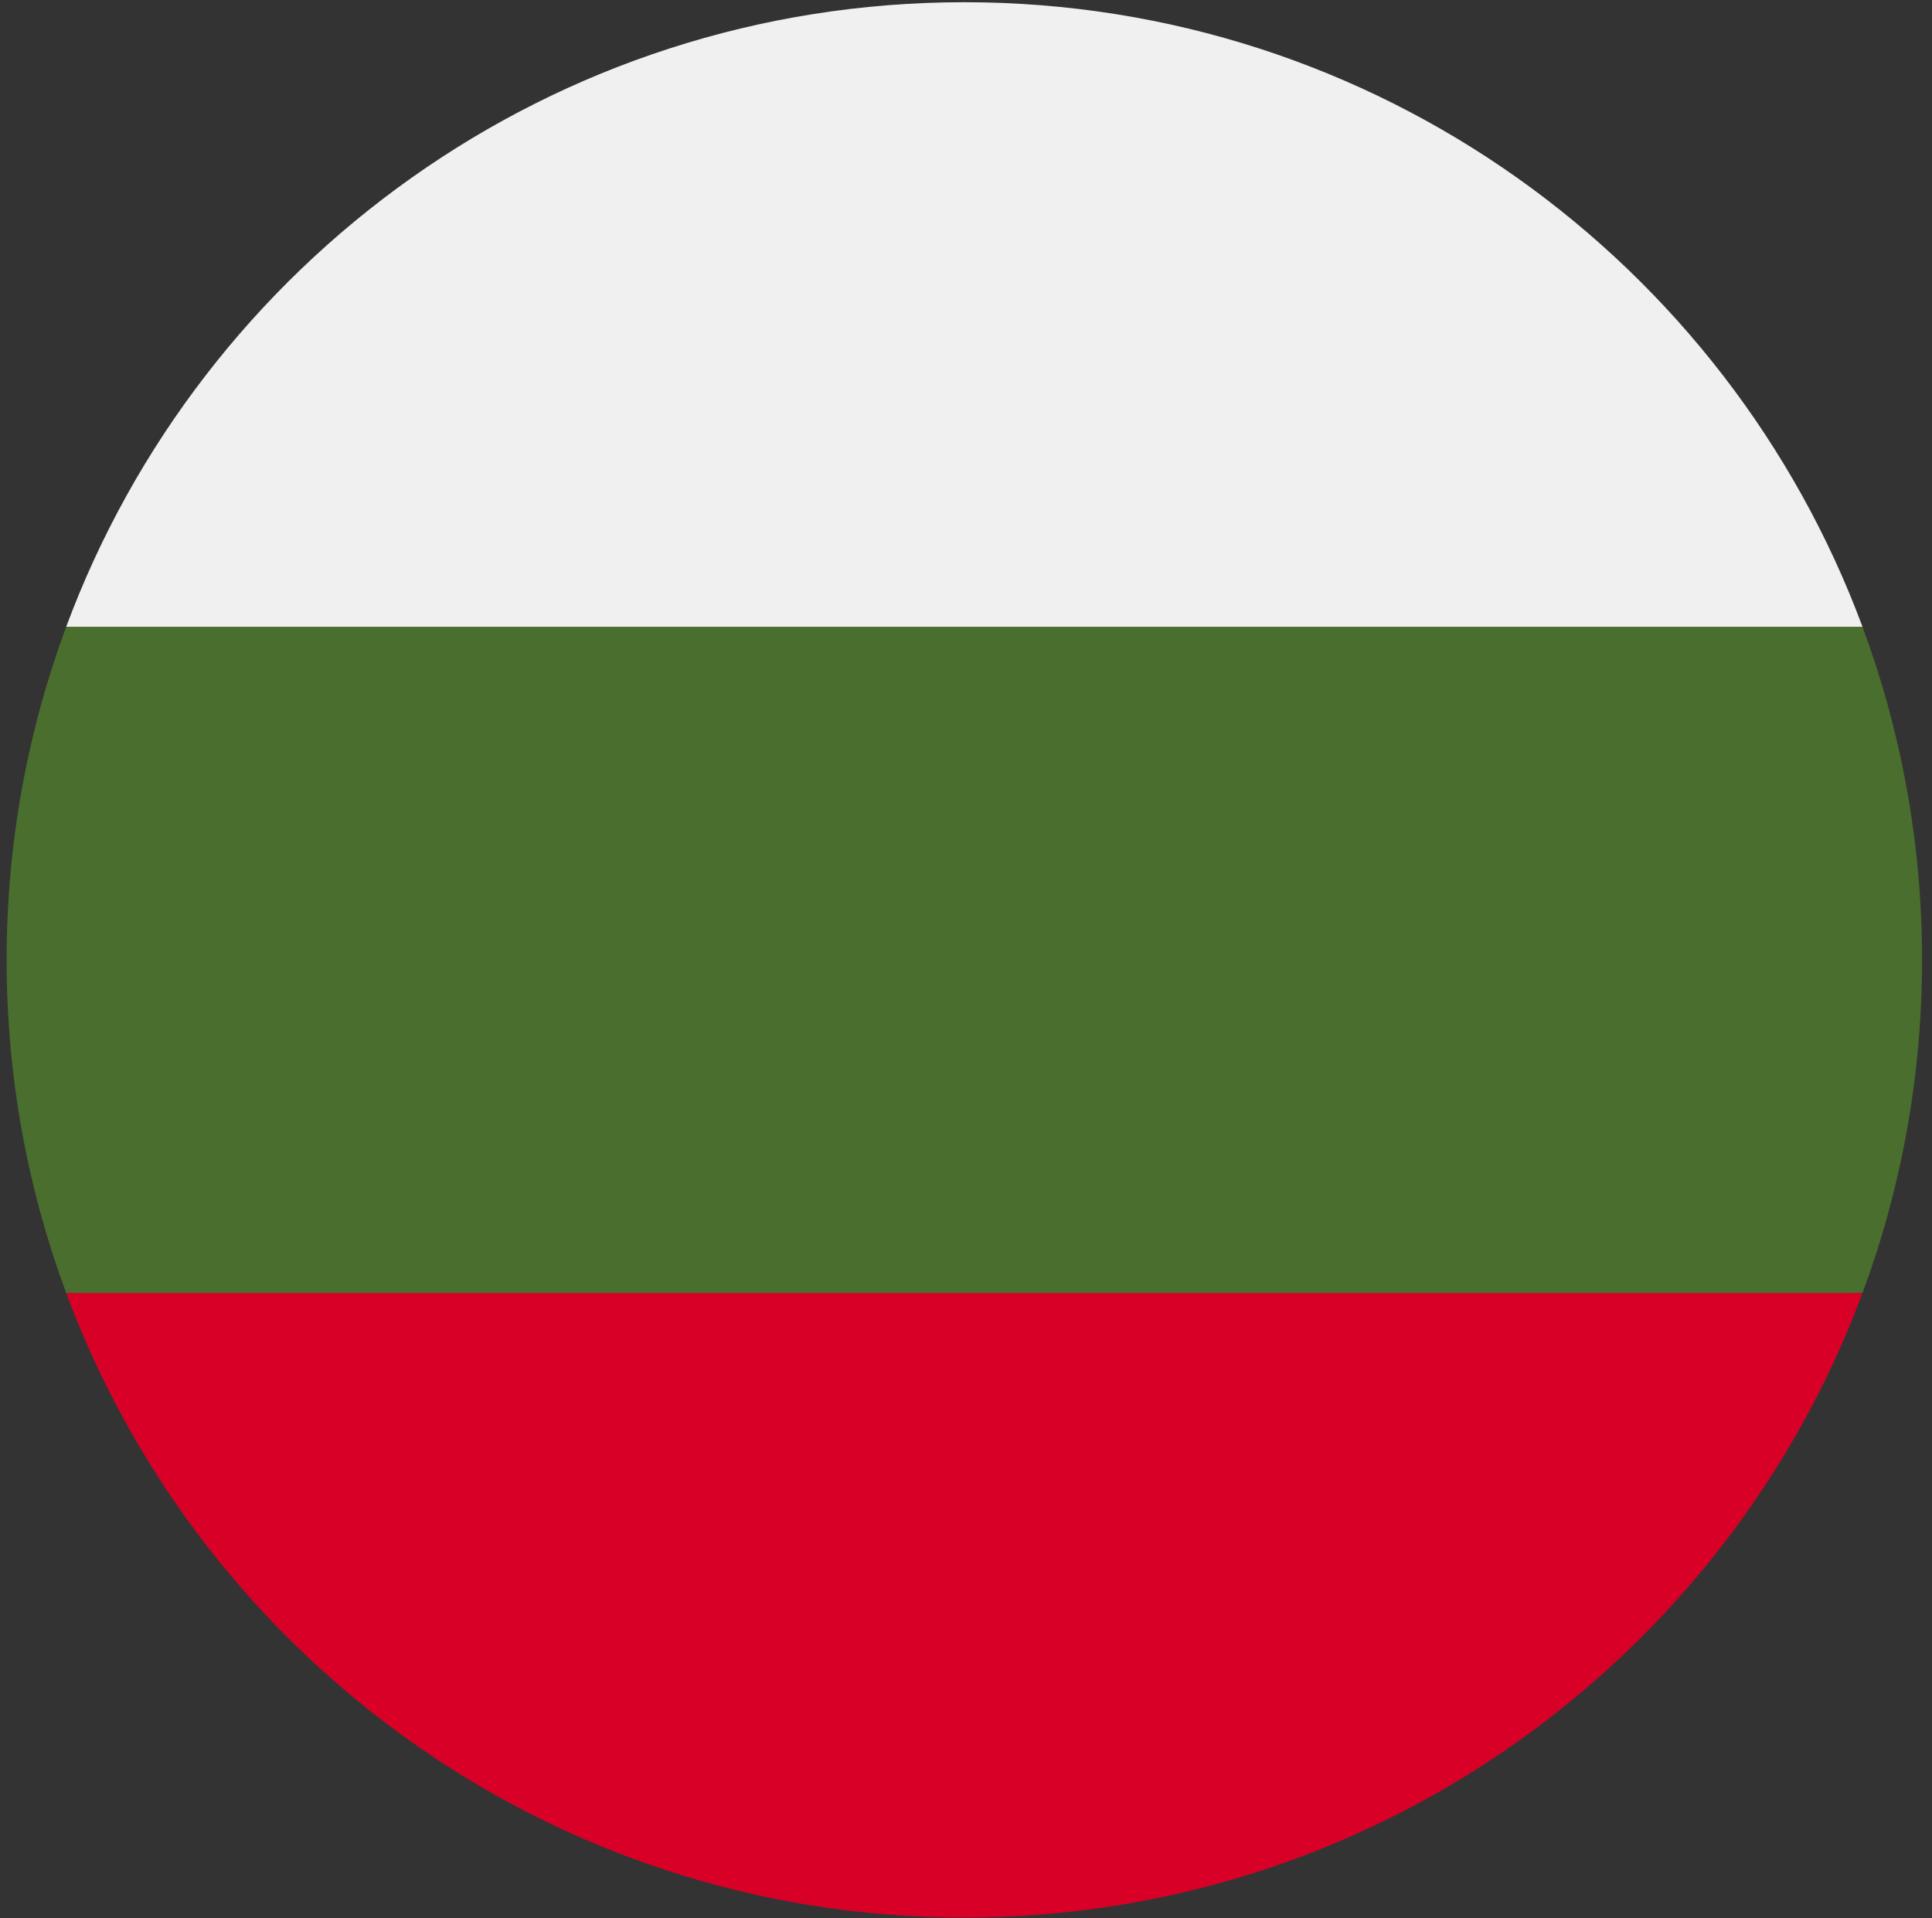 <svg width="141" height="140" viewBox="0 0 141 140" fill="none" xmlns="http://www.w3.org/2000/svg">
<rect x="0" y="0" width="141" height="140" fill="#333333" stroke="none"/>
<g clip-path="url(#clip0_6564_11793)">
<path d="M140.275 70.058C140.275 61.508 138.737 53.318 135.927 45.746L70.379 42.707L4.831 45.746C2.021 53.318 0.483 61.508 0.483 70.058C0.483 78.607 2.021 86.797 4.831 94.369L70.379 97.408L135.927 94.369C138.737 86.797 140.275 78.607 140.275 70.058Z" fill="#496E2D"/>
<path d="M70.379 139.953C100.432 139.953 126.052 120.985 135.927 94.369H4.831C14.707 120.985 40.327 139.953 70.379 139.953Z" fill="#D80027"/>
<path d="M4.831 45.746H135.928C126.052 19.13 100.432 0.162 70.379 0.162C40.327 0.162 14.707 19.13 4.831 45.746V45.746Z" fill="#F0F0F0"/>
</g>
<defs>
<clipPath id="clip0_6564_11793">
<rect width="139.791" height="139.791" fill="white" transform="translate(0.483 0.162)"/>
</clipPath>
</defs>
</svg>
